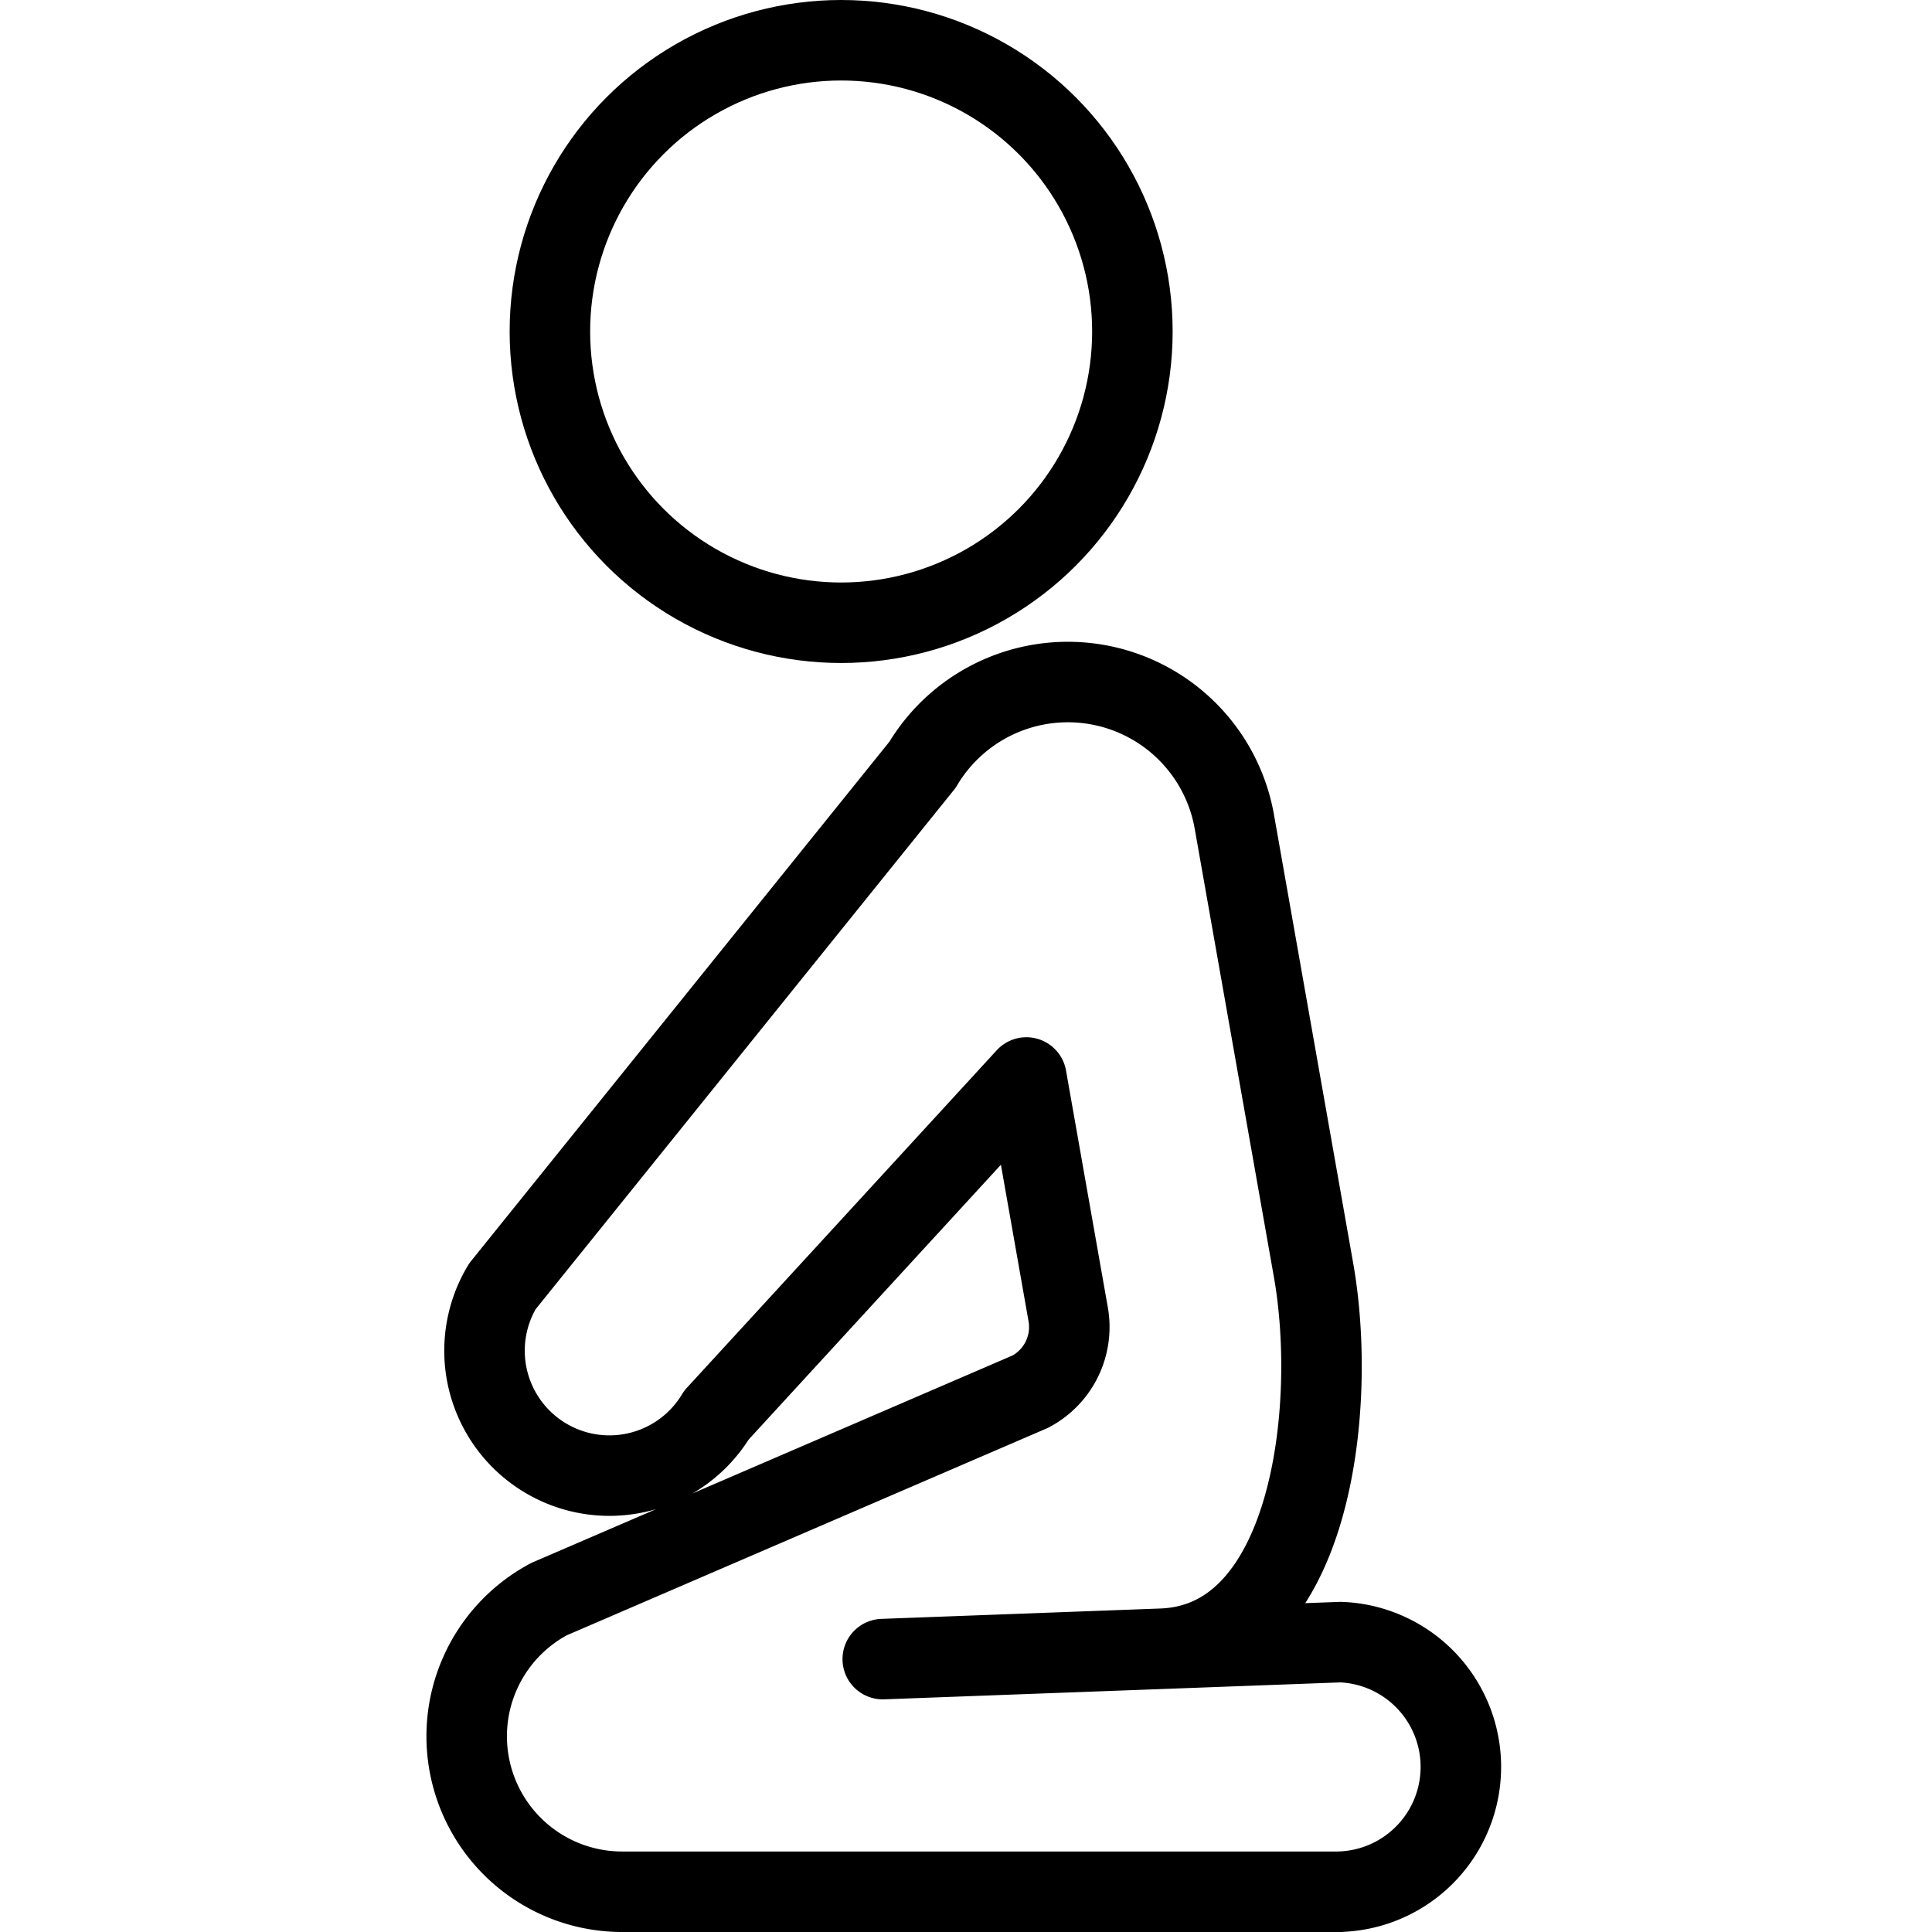 <svg xmlns="http://www.w3.org/2000/svg" viewBox="0 0 24 24"><g transform="matrix(1,0,0,1,0,0)"><defs><style>.a{fill:none;stroke:#000000;stroke-linecap:round;stroke-linejoin:round;}</style></defs><path class="a" d="M16.652,23.5H7.729a1.931,1.931,0,0,1-.909-3.635L12.8,17.287a.907.907,0,0,0,.469-.962l-.519-2.94L8.9,17.579a1.551,1.551,0,0,1-2.659-1.6L11.46,9.5a2.1,2.1,0,0,1,3.875.716l.984,5.571c.3,1.715-.032,4.625-1.885,4.694l-3.468.129,5.686-.211a1.551,1.551,0,0,1,0,3.1Z"></path><circle class="a" cx="10.449" cy="4.118" r="3.618"></circle></g></svg>